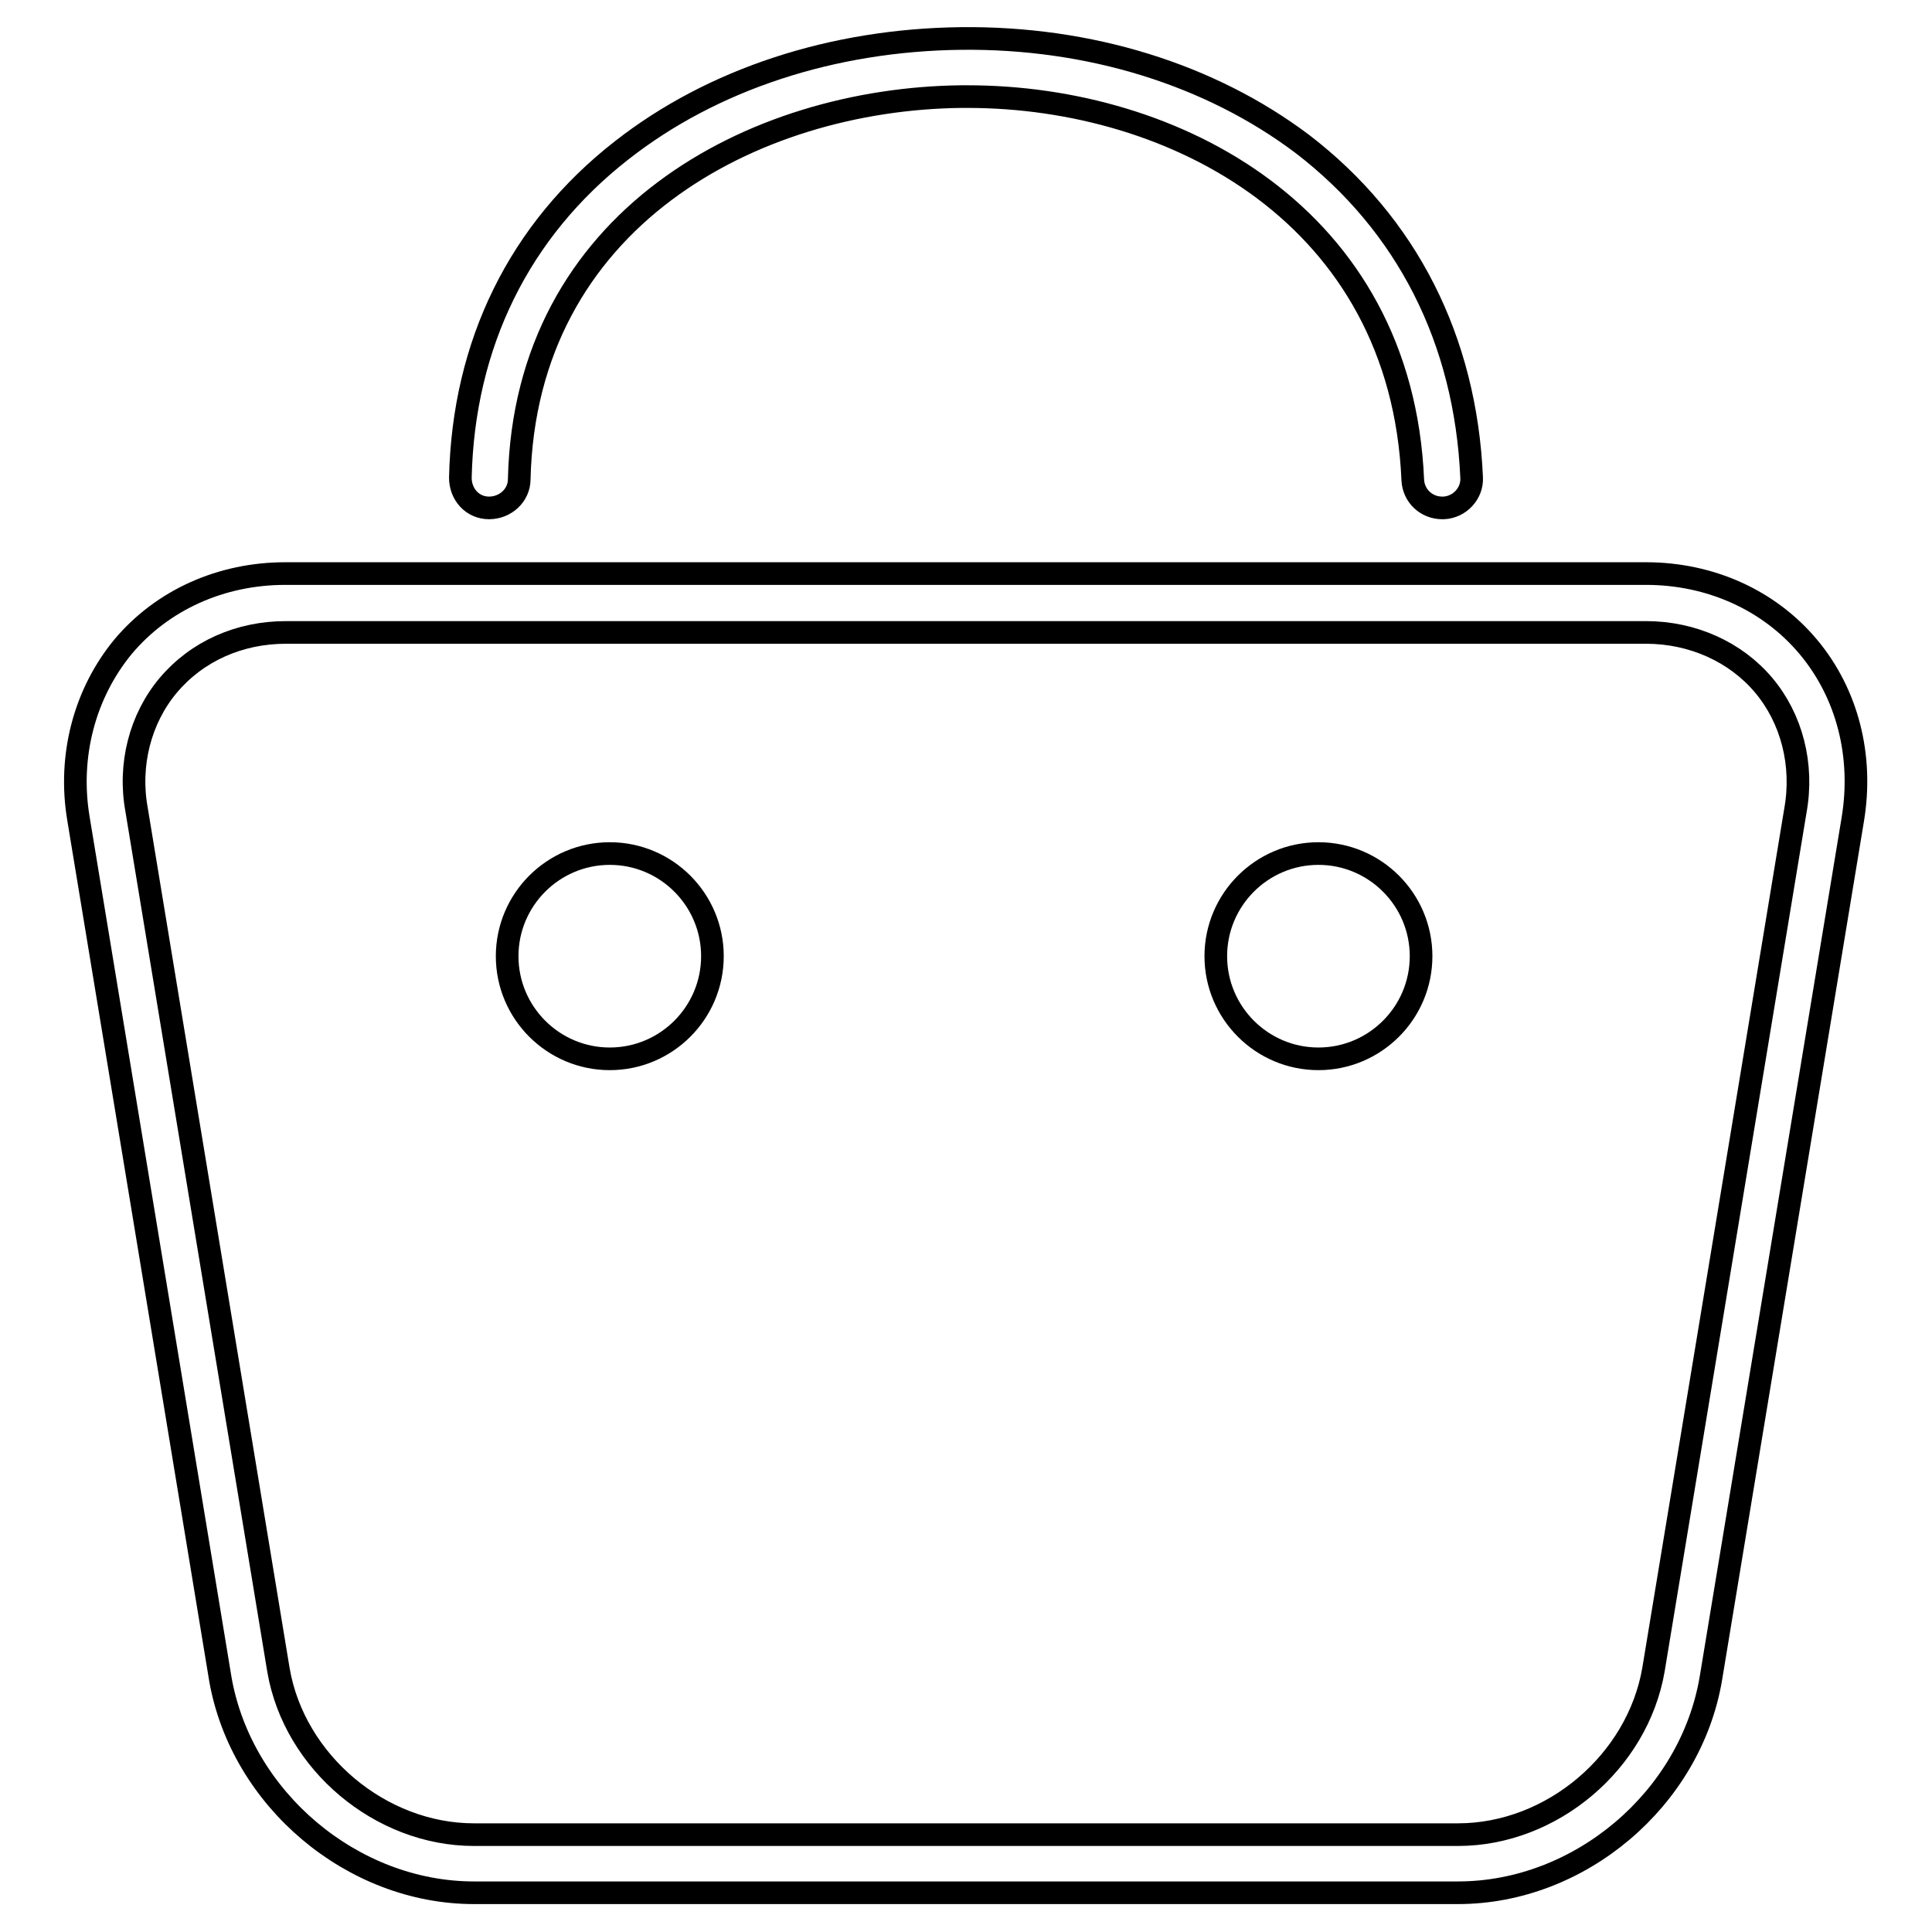 <?xml version="1.0" encoding="utf-8"?>
<!-- Svg Vector Icons : http://www.onlinewebfonts.com/icon -->
<!DOCTYPE svg PUBLIC "-//W3C//DTD SVG 1.1//EN" "http://www.w3.org/Graphics/SVG/1.1/DTD/svg11.dtd">
<svg version="1.1" xmlns="http://www.w3.org/2000/svg" xmlns:xlink="http://www.w3.org/1999/xlink" x="0px" y="0px" viewBox="0 0 256 256" enable-background="new 0 0 256 256" xml:space="preserve">
<g><g><path stroke-width="3" fill-opacity="0" stroke="#000000"  d="M193.2,250.8H62.8c-16.1,0-30.8-12.4-33.6-28.3l-18.8-114c-1.4-8.3,0.8-16.6,5.9-22.8c5.2-6.2,13-9.7,21.5-9.7h180.3c8.5,0,16.3,3.5,21.5,9.7c5.2,6.2,7.3,14.5,5.9,22.9l-18.8,113.8C224,238.4,209.3,250.8,193.2,250.8z M37.9,83.8c-6.2,0-11.8,2.5-15.6,7c-3.7,4.4-5.3,10.5-4.2,16.5l18.8,114c2.1,12.2,13.5,21.8,25.9,21.8h130.4c12.4,0,23.8-9.6,25.9-21.9l18.8-113.8c1.1-6.1-0.5-12.2-4.2-16.6c-3.7-4.4-9.4-7-15.6-7L37.9,83.8L37.9,83.8z"/><path stroke-width="3" fill-opacity="0" stroke="#000000"  d="M80.8,140.3c-7.5,0-13.6-6.1-13.6-13.6c0-7.5,6.1-13.6,13.6-13.6c7.5,0,13.6,6.1,13.6,13.6S88.3,140.3,80.8,140.3L80.8,140.3z"/><path stroke-width="3" fill-opacity="0" stroke="#000000"  d="M174.7,140.3c-7.5,0-13.6-6.1-13.6-13.6c0-7.5,6.1-13.6,13.6-13.6c7.5,0,13.6,6.1,13.6,13.6S182.2,140.3,174.7,140.3L174.7,140.3z"/><path stroke-width="3" fill-opacity="0" stroke="#000000"  d="M191.1,67.3c-2.1,0-3.8-1.6-3.9-3.7c-1.5-35-31.5-50.8-59-50.8c-0.3,0-0.5,0-0.8,0c-27.7,0.3-57.8,16.3-58.6,50.7c0,2.1-1.8,3.8-4,3.8s-3.8-1.8-3.8-4c0.4-17.7,7.8-32.8,21.4-43.4c12-9.4,27.9-14.6,44.9-14.8c17.1-0.2,33.1,4.8,45.3,14C186.4,29.7,194.2,45,195,63.3c0.1,2.1-1.6,3.9-3.7,4C191.2,67.3,191.2,67.3,191.1,67.3z"/></g></g>
</svg>